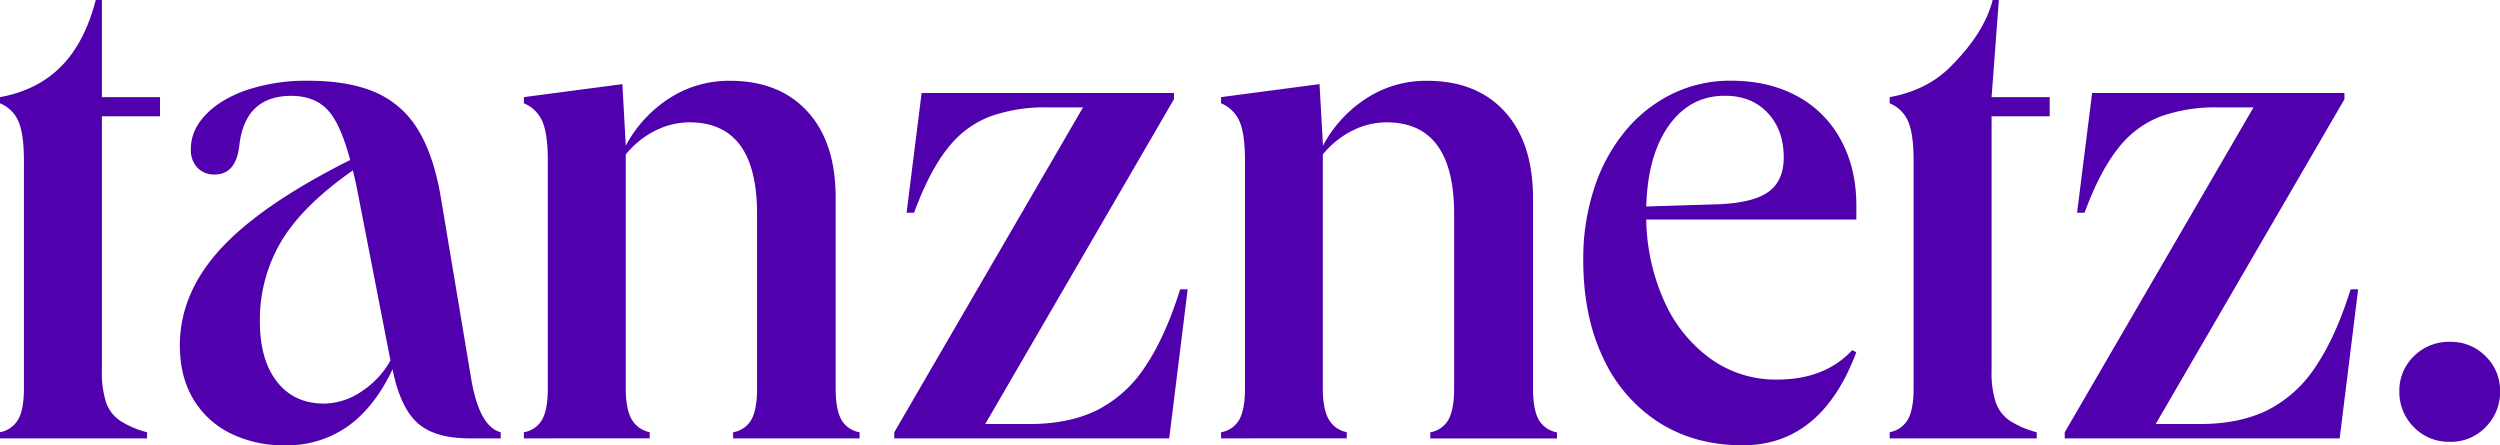 <svg id="Gruppe_269" data-name="Gruppe 269" xmlns="http://www.w3.org/2000/svg" xmlns:xlink="http://www.w3.org/1999/xlink" viewBox="0 0 864.59 153.98"><defs><style>.cls-1{fill:none;}.cls-2{clip-path:url(#clip-path);}.cls-3{fill:#5000ad;}</style><clipPath id="clip-path" transform="translate(0 0)"><rect class="cls-1" width="864.58" height="153.97"/></clipPath></defs><g class="cls-2"><g id="Gruppe_268" data-name="Gruppe 268"><path id="Pfad_869" data-name="Pfad 869" class="cls-3" d="M0,33.59q13-2.37,21.17-10.65T33.11,0h2.13V33.59h20.1v6.62H35.24v88a33.92,33.92,0,0,0,1.42,10.88,12.64,12.64,0,0,0,4.85,6.39,31.6,31.6,0,0,0,9.34,4v2.13H0v-2.13a9.2,9.2,0,0,0,6.27-4.38q2-3.42,2-10.76V55.58q0-9-1.78-13.36A11.91,11.91,0,0,0,0,35.72Z" transform="translate(0 0)"/><path id="Pfad_870" data-name="Pfad 870" class="cls-3" d="M98.63,154a41.39,41.39,0,0,1-19.16-4.25A30.6,30.6,0,0,1,66.7,137.77q-4.5-7.7-4.5-18.33,0-18,14.08-33.35T121.1,55.34Q117.79,42.8,113.3,38t-12.54-4.85q-16.08,0-18,17.26-1.19,9.95-8.51,9.94a7.89,7.89,0,0,1-6-2.37A8.89,8.89,0,0,1,66,51.56q0-6.63,5.32-12.07T85.74,31a64.9,64.9,0,0,1,20.7-3.08Q120.63,27.9,130,32a32.08,32.08,0,0,1,14.79,13.25q5.43,9.1,7.79,23.78L163,131.27q2.83,16.32,10.17,18.21v2.13H162.49q-12.3,0-18.21-5.44t-8.52-18.45q-6.15,13-15.37,19.63A36.31,36.31,0,0,1,98.63,154m-8.75-42.81q0,13.25,5.91,20.82t16.32,7.56a23.24,23.24,0,0,0,13-4.25,30.53,30.53,0,0,0,9.93-10.65l-11.11-57c-.63-3.31-1.26-6.22-1.89-8.75Q104.77,71,97.33,83.37a53,53,0,0,0-7.45,27.79" transform="translate(0 0)"/><path id="Pfad_871" data-name="Pfad 871" class="cls-3" d="M181.18,151.61v-2.13a8.87,8.87,0,0,0,6.38-4.5q1.89-3.54,1.89-10.64V55.58q0-9-1.77-13.36a12,12,0,0,0-6.5-6.5V33.59l34.06-4.5,1.18,21.29a44.13,44.13,0,0,1,15.14-16.44,37.91,37.91,0,0,1,20.81-6q17.26,0,27,10.76T289,68.83v65.51q0,7.09,1.89,10.65a8.85,8.85,0,0,0,6.38,4.49v2.13H253.54v-2.13a8.88,8.88,0,0,0,6.39-4.49q1.89-3.56,1.89-10.65V74q0-31.7-23.41-31.69a26.46,26.46,0,0,0-11.71,2.83,31.1,31.1,0,0,0-10.29,8.28v80.89q0,7.09,2,10.64a9.11,9.11,0,0,0,6.27,4.5v2.13Z" transform="translate(0 0)"/><path id="Pfad_872" data-name="Pfad 872" class="cls-3" d="M318.73,32.17H406V34.3L340.73,146.64h15.38q13.47,0,23.17-4.73a43.1,43.1,0,0,0,16.68-15q7-10.29,12.18-26.85h2.6l-6.39,51.56H309.27v-2.12L374.55,37.14h-12.3a56.13,56.13,0,0,0-20,3.19A34.09,34.09,0,0,0,327.6,51.45q-6.27,7.92-11.47,22.11h-2.6Z" transform="translate(0 0)"/><path id="Pfad_873" data-name="Pfad 873" class="cls-3" d="M422.28,151.61v-2.13a8.87,8.87,0,0,0,6.39-4.5q1.89-3.54,1.89-10.64V55.58q0-9-1.78-13.36a11.91,11.91,0,0,0-6.5-6.5V33.59l34.06-4.5,1.19,21.29a44.1,44.1,0,0,1,15.13-16.44,37.94,37.94,0,0,1,20.82-6q17.26,0,27,10.76t9.7,30.16v65.51q0,7.09,1.89,10.65a8.88,8.88,0,0,0,6.39,4.49v2.13H494.65v-2.13A8.88,8.88,0,0,0,501,145q1.89-3.56,1.89-10.65V74q0-31.7-23.41-31.69a26.46,26.46,0,0,0-11.71,2.83,31,31,0,0,0-10.29,8.28v80.89q0,7.09,2,10.64a9.11,9.11,0,0,0,6.27,4.5v2.13Z" transform="translate(0 0)"/><path id="Pfad_874" data-name="Pfad 874" class="cls-3" d="M602.69,154q-16.56,0-29-7.92a52.52,52.52,0,0,1-19.28-22.35q-6.87-14.43-6.86-33.82A77.86,77.86,0,0,1,551.37,65,60.24,60.24,0,0,1,562,45.41a49.06,49.06,0,0,1,16.2-12.89,45.58,45.58,0,0,1,20.46-4.61q13,0,22.82,5.32a36.93,36.93,0,0,1,15.14,15.14Q642,58.18,642,71.19v4.73H569.34a71.22,71.22,0,0,0,6.39,28.62,48.85,48.85,0,0,0,16,19.63,38.62,38.62,0,0,0,22.83,7.1q16.54,0,26-10.17l1.42.71Q629.89,154,602.69,154M596.54,33.12q-12.06,0-19.39,10.29t-7.81,28l22.94-.71q13-.23,18.8-4t5.8-12.3q0-9.45-5.56-15.37t-14.78-5.91" transform="translate(0 0)"/><path id="Pfad_875" data-name="Pfad 875" class="cls-3" d="M653.52,33.59q13-2.37,21.16-10.65C680.13,17.42,686.61,9.78,689.14,0h2.13l-2.51,33.59h20.1v6.62h-20.1v88a33.38,33.38,0,0,0,1.42,10.88,12.64,12.64,0,0,0,4.85,6.39,31.49,31.49,0,0,0,9.34,4v2.13H653.52v-2.13a9.22,9.22,0,0,0,6.27-4.38q2-3.42,2-10.76V55.58q0-9-1.78-13.36a11.91,11.91,0,0,0-6.5-6.5Z" transform="translate(0 0)"/><path id="Pfad_876" data-name="Pfad 876" class="cls-3" d="M723.53,32.17H810.8V34.3L745.52,146.64H760.9q13.47,0,23.17-4.73a43.1,43.1,0,0,0,16.68-15q7-10.29,12.18-26.85h2.6l-6.39,51.56H714.06v-2.12L779.35,37.14h-12.3a56.22,56.22,0,0,0-20,3.19A34.06,34.06,0,0,0,732.4,51.45q-6.27,7.92-11.47,22.11h-2.6Z" transform="translate(0 0)"/><path id="Pfad_877" data-name="Pfad 877" class="cls-3" d="M847.32,152.79a16.78,16.78,0,0,1-12.54-5.09,17.13,17.13,0,0,1-5-12.41,16.45,16.45,0,0,1,5-12.07,17,17,0,0,1,12.54-5,16.68,16.68,0,0,1,12.3,5,16.44,16.44,0,0,1,5,12.07,17.08,17.08,0,0,1-5,12.41,16.49,16.49,0,0,1-12.3,5.09" transform="translate(0 0)"/></g></g></svg>